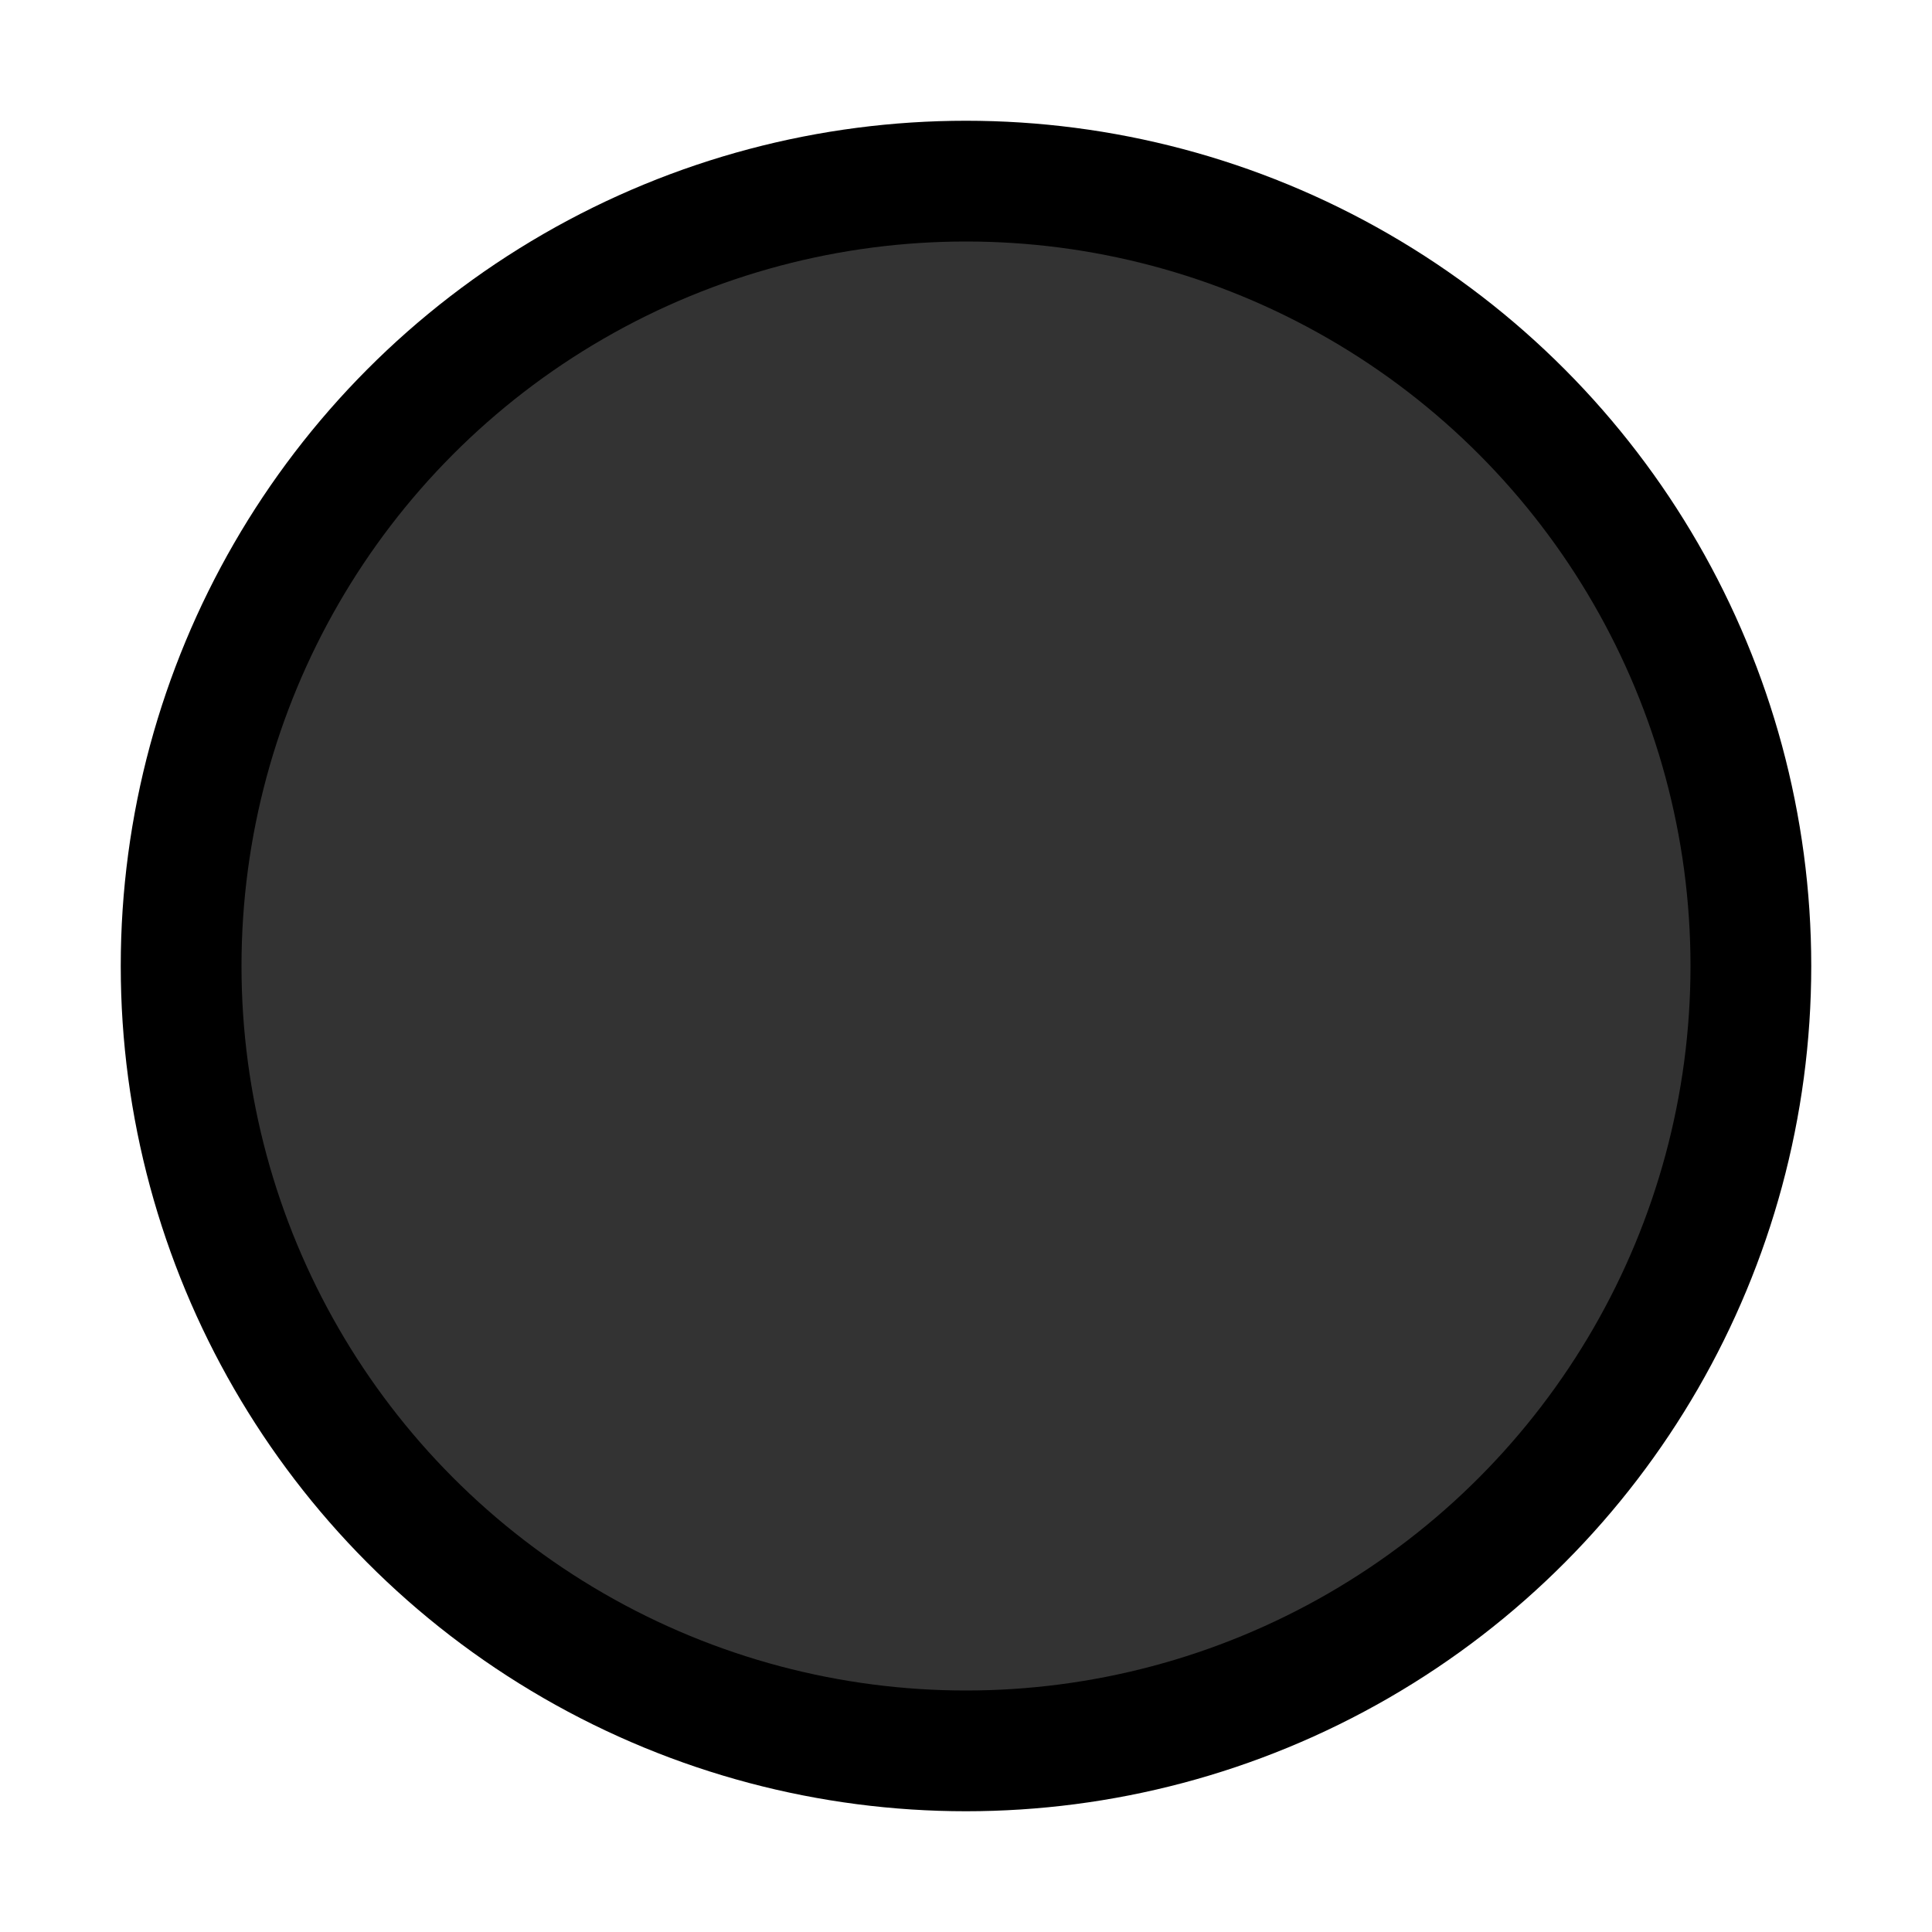 <svg xmlns='http://www.w3.org/2000/svg' id='bullet' version='1.1' viewBox='0 0 160 160' preserveAspectRatio='xMidYMid meet'>
    <defs>
        <filter id='dropshadow' height='200%'><feGaussianBlur in='SourceAlpha' stdDeviation='10'/><feOffset dx='0' dy='0' result='offsetblur'/>
            <feComponentTransfer>
                <feFuncR type="table" tableValues="1 0"/>
                <feFuncG type="table" tableValues="1 0"/>
                <feFuncB type="table" tableValues="1 0"/>
            </feComponentTransfer>
        </filter>
    </defs>
    <circle cx='80' cy='80' r='70' fill='#000000' opacity='1' filter='url(#dropshadow)'/>
    <circle cx='80' cy='80' r='60' fill='#333333' opacity='1'/>
</svg>
